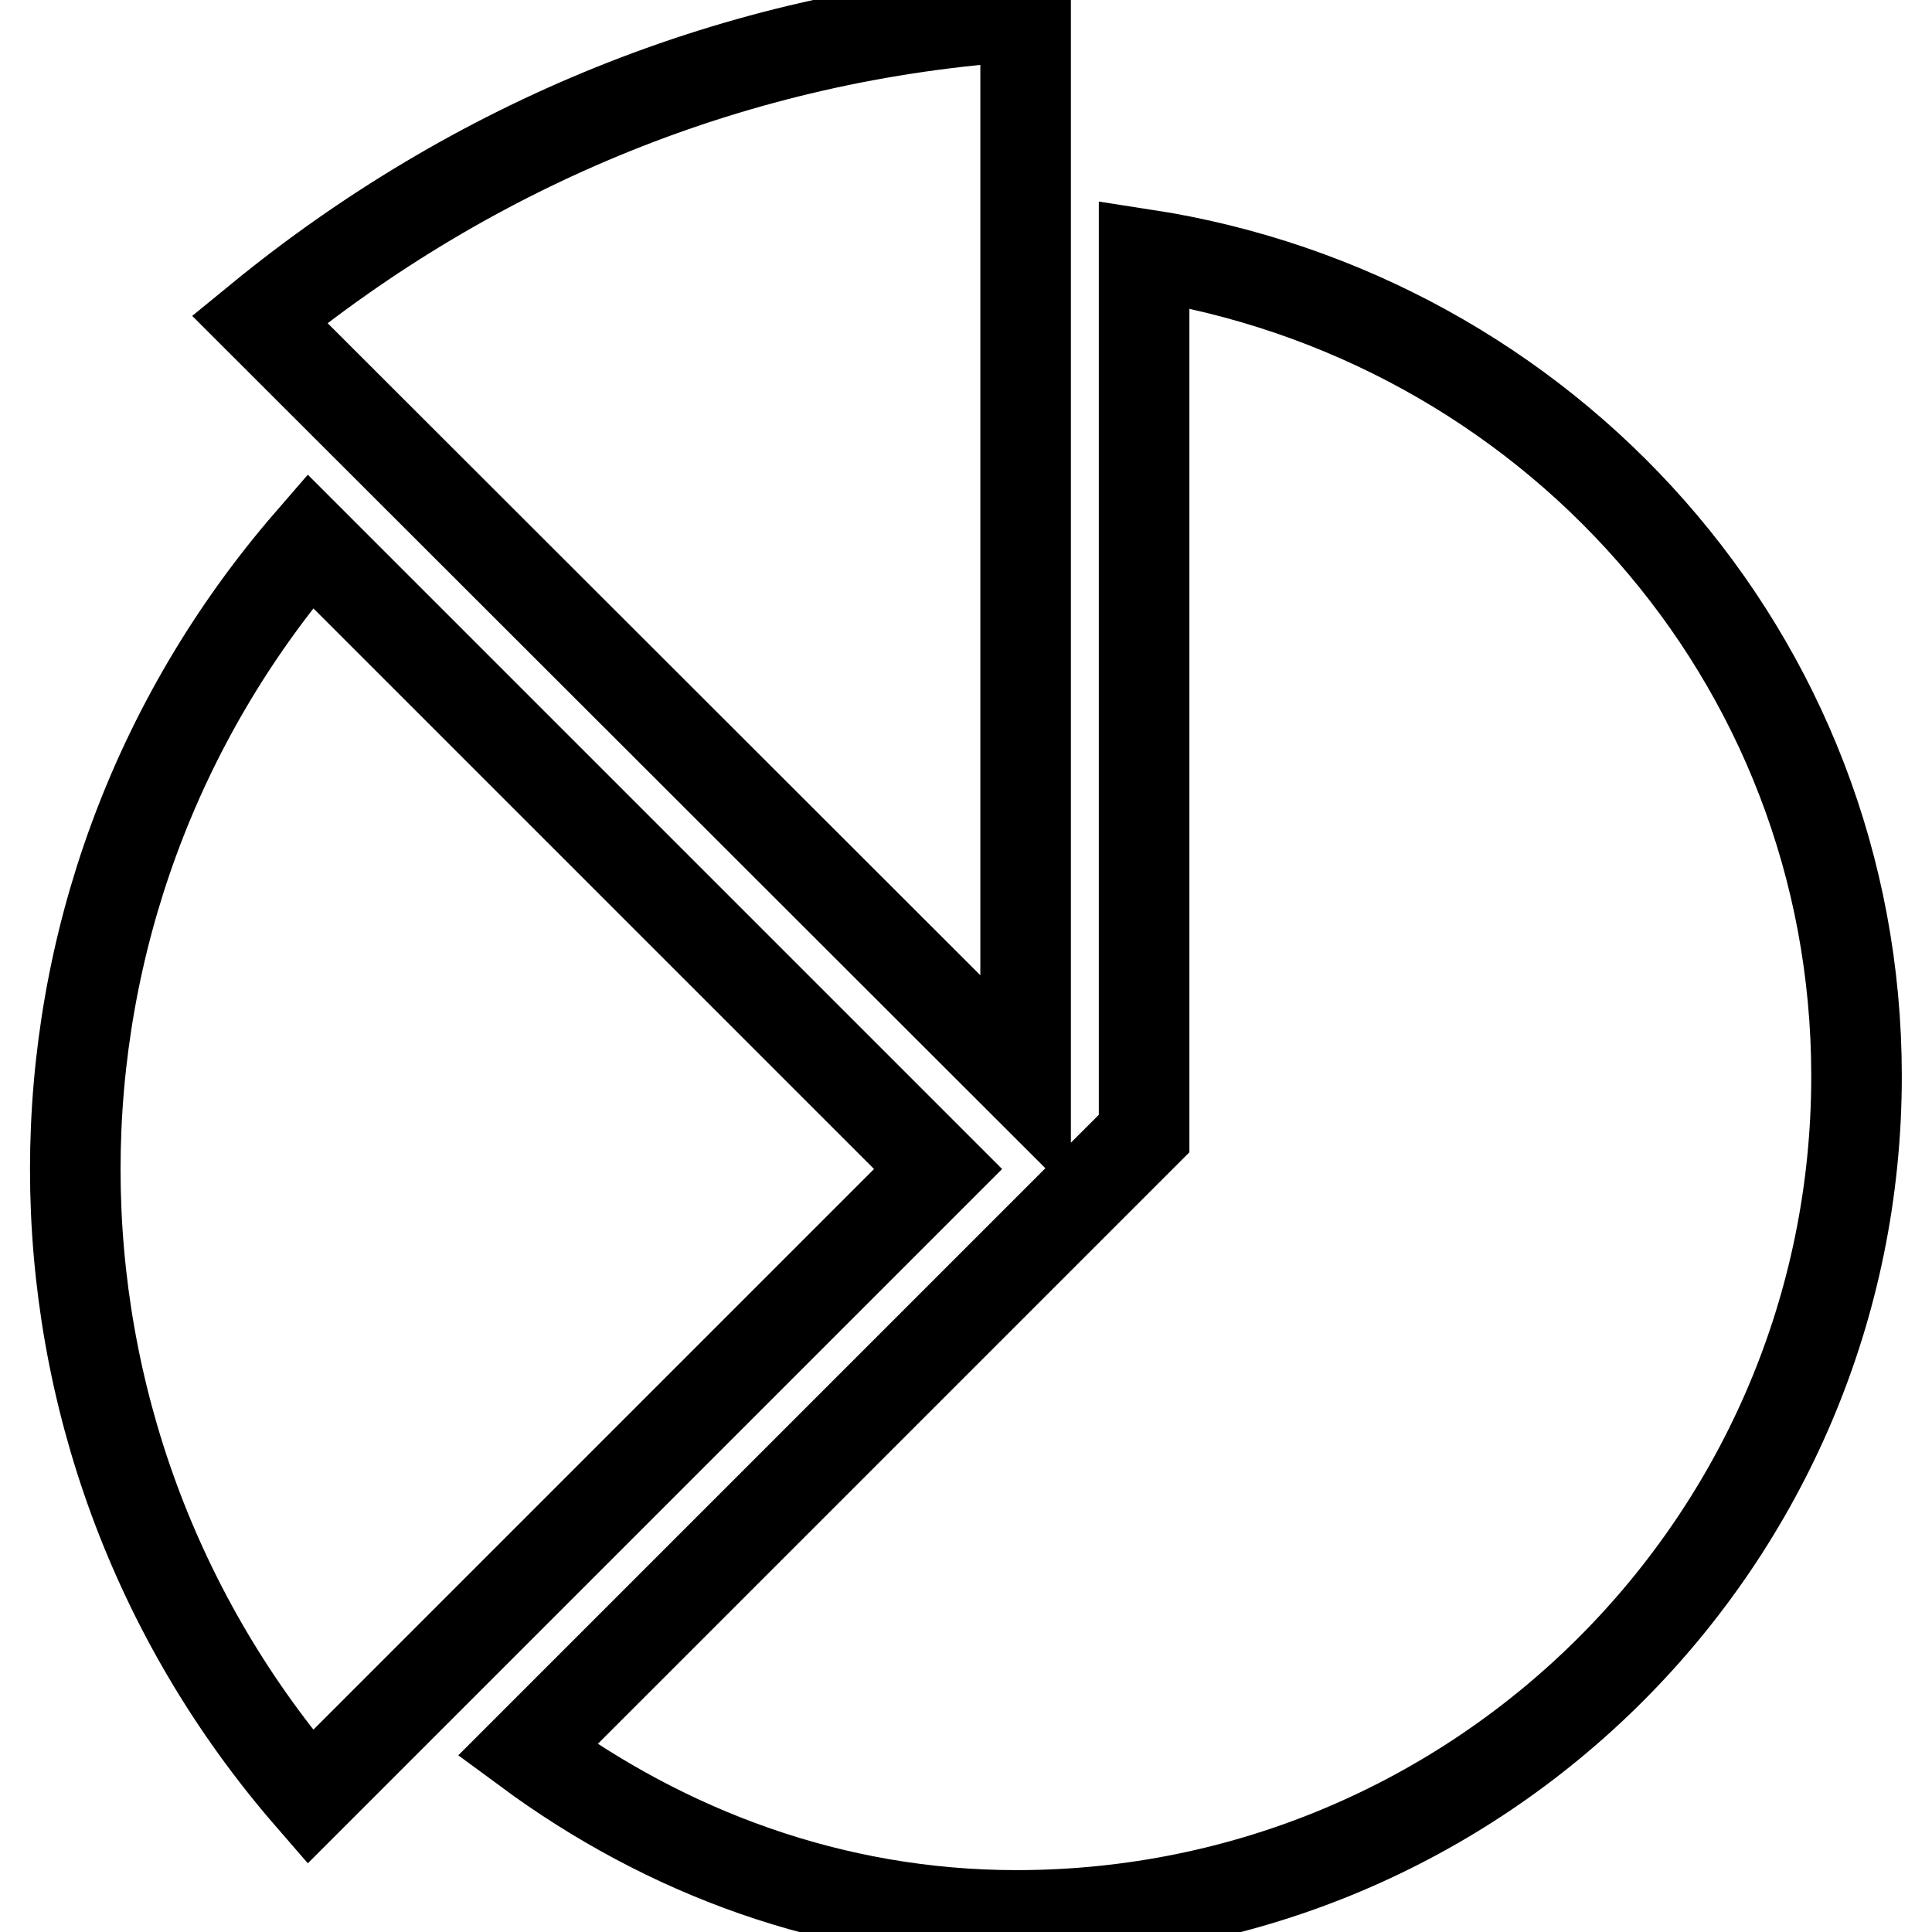 <?xml version="1.0" encoding="utf-8"?>
<!-- Svg Vector Icons : http://www.onlinewebfonts.com/icon -->
<!DOCTYPE svg PUBLIC "-//W3C//DTD SVG 1.1//EN" "http://www.w3.org/Graphics/SVG/1.1/DTD/svg11.dtd">
<svg version="1.1" xmlns="http://www.w3.org/2000/svg" xmlns:xlink="http://www.w3.org/1999/xlink" x="0px" y="0px" viewBox="0 0 256 256" enable-background="new 0 0 256 256" xml:space="preserve">
<g> <path stroke-width="12" fill-opacity="0" stroke="#000000"  d="M124.3,154.9L41.1,71.7c-41.5,47.9-41.5,118.6,0,166.4L124.3,154.9z M135.9,143.7V2.1 C97.3,4.5,62.5,19.3,34.4,42.3L135.9,143.7z M151.6,33.7v116.5l-81.7,81.7c18.3,13.5,40.4,21.9,64.8,21.9 c61.5,0,111.3-49.8,111.3-111.2C246,87,204.9,41.9,151.6,33.7z"/></g>
</svg>